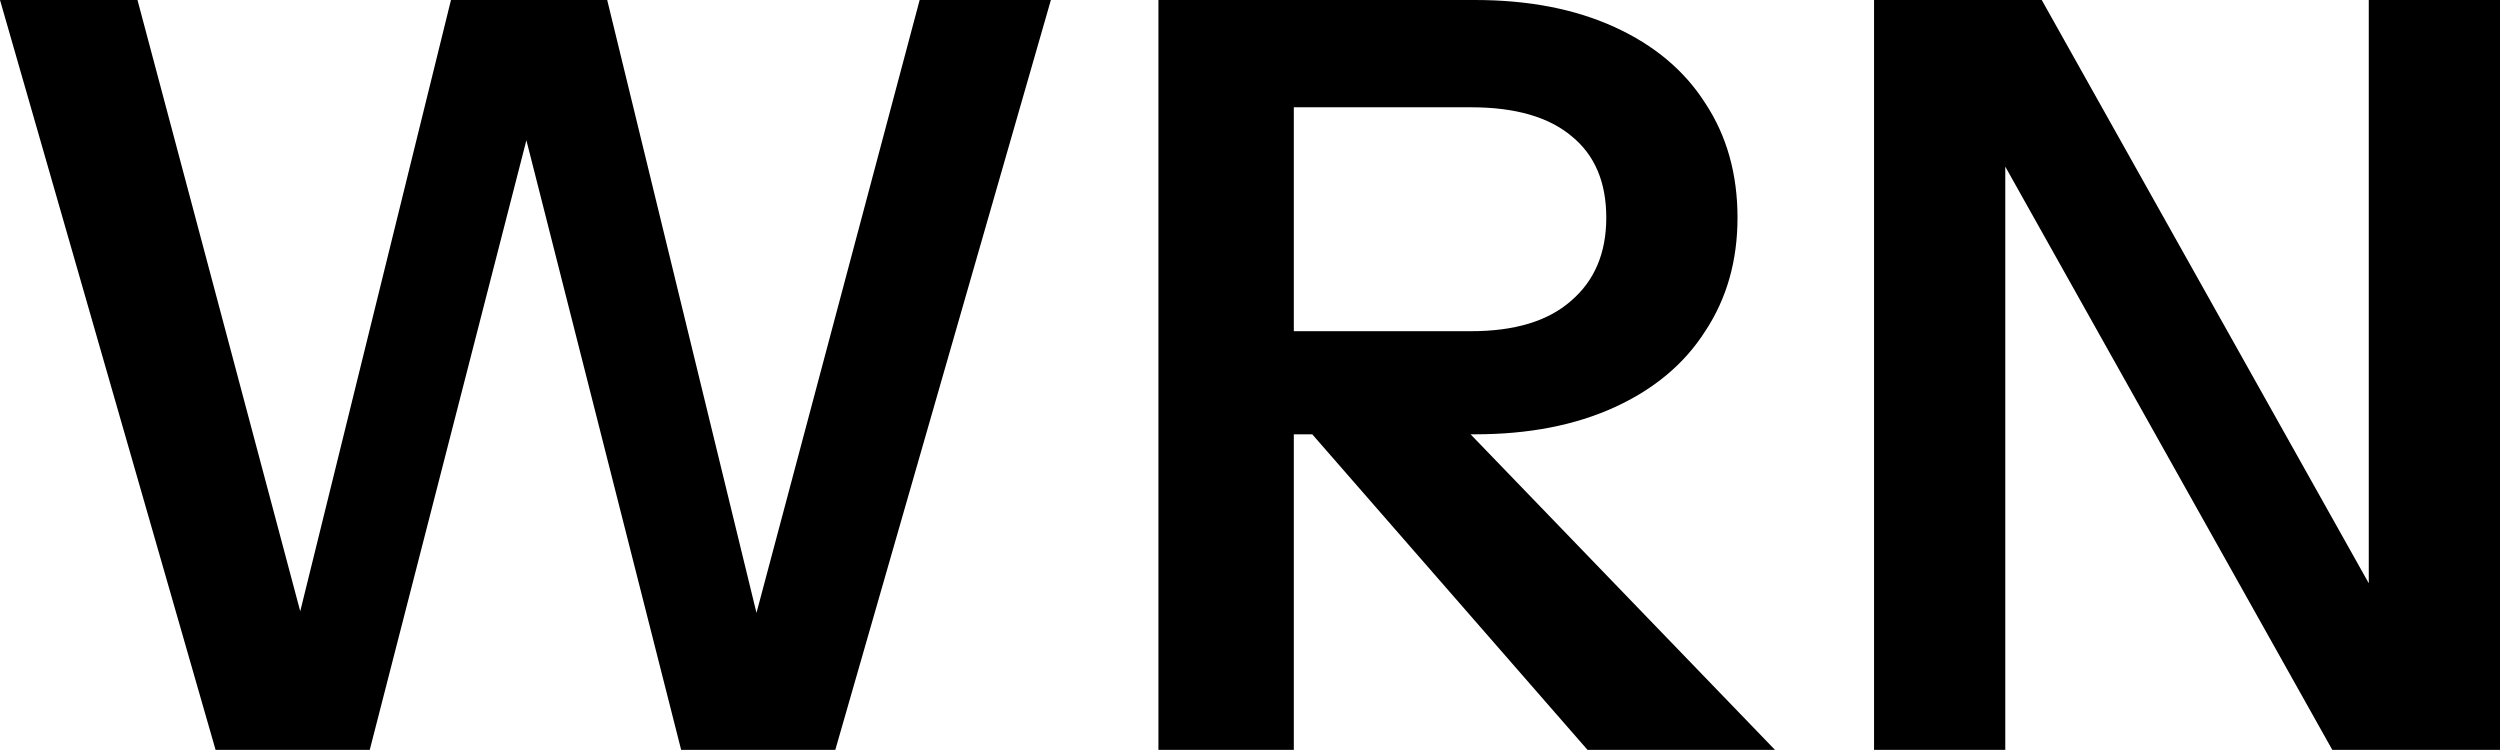 <?xml version="1.0" encoding="utf-8"?>
<svg xmlns="http://www.w3.org/2000/svg" fill="none" height="100%" overflow="visible" preserveAspectRatio="none" style="display: block;" viewBox="0 0 48.007 14.4" width="100%">
<g id="Logo">
<path d="M35.987 14.4V2.28882e-05H39.207L46.227 12.52L45.487 12.7V2.28882e-05H48.007V14.4H44.787L37.767 1.88L38.507 1.7V14.4H35.987Z" fill="black" id="Vector"/>
<path d="M22.245 14.4V2.28882e-05H28.325C29.352 2.28882e-05 30.245 0.173 31.005 0.52C31.765 0.867 32.345 1.353 32.745 1.98C33.159 2.607 33.365 3.34 33.365 4.18C33.365 5.007 33.159 5.733 32.745 6.36C32.345 6.987 31.765 7.473 31.005 7.82C30.245 8.167 29.352 8.34 28.325 8.34H24.285V6.36H28.245C29.085 6.36 29.725 6.167 30.165 5.78C30.619 5.393 30.845 4.86 30.845 4.18C30.845 3.5 30.625 2.98 30.185 2.62C29.745 2.247 29.099 2.06 28.245 2.06H24.845V14.4H22.245ZM30.485 14.4L24.065 7.04H26.985L34.085 14.4H30.485Z" fill="black" id="Vector_2"/>
<path d="M4.14 14.4L0 2.28882e-05H2.64L6.16 13.22H5.4L8.66 2.28882e-05H11.66L14.88 13.22H14.14L17.66 2.28882e-05H20.18L16.04 14.4H13.08L9.8 1.48H10.42L7.1 14.4H4.14Z" fill="black" id="Vector_3"/>
</g>
</svg>